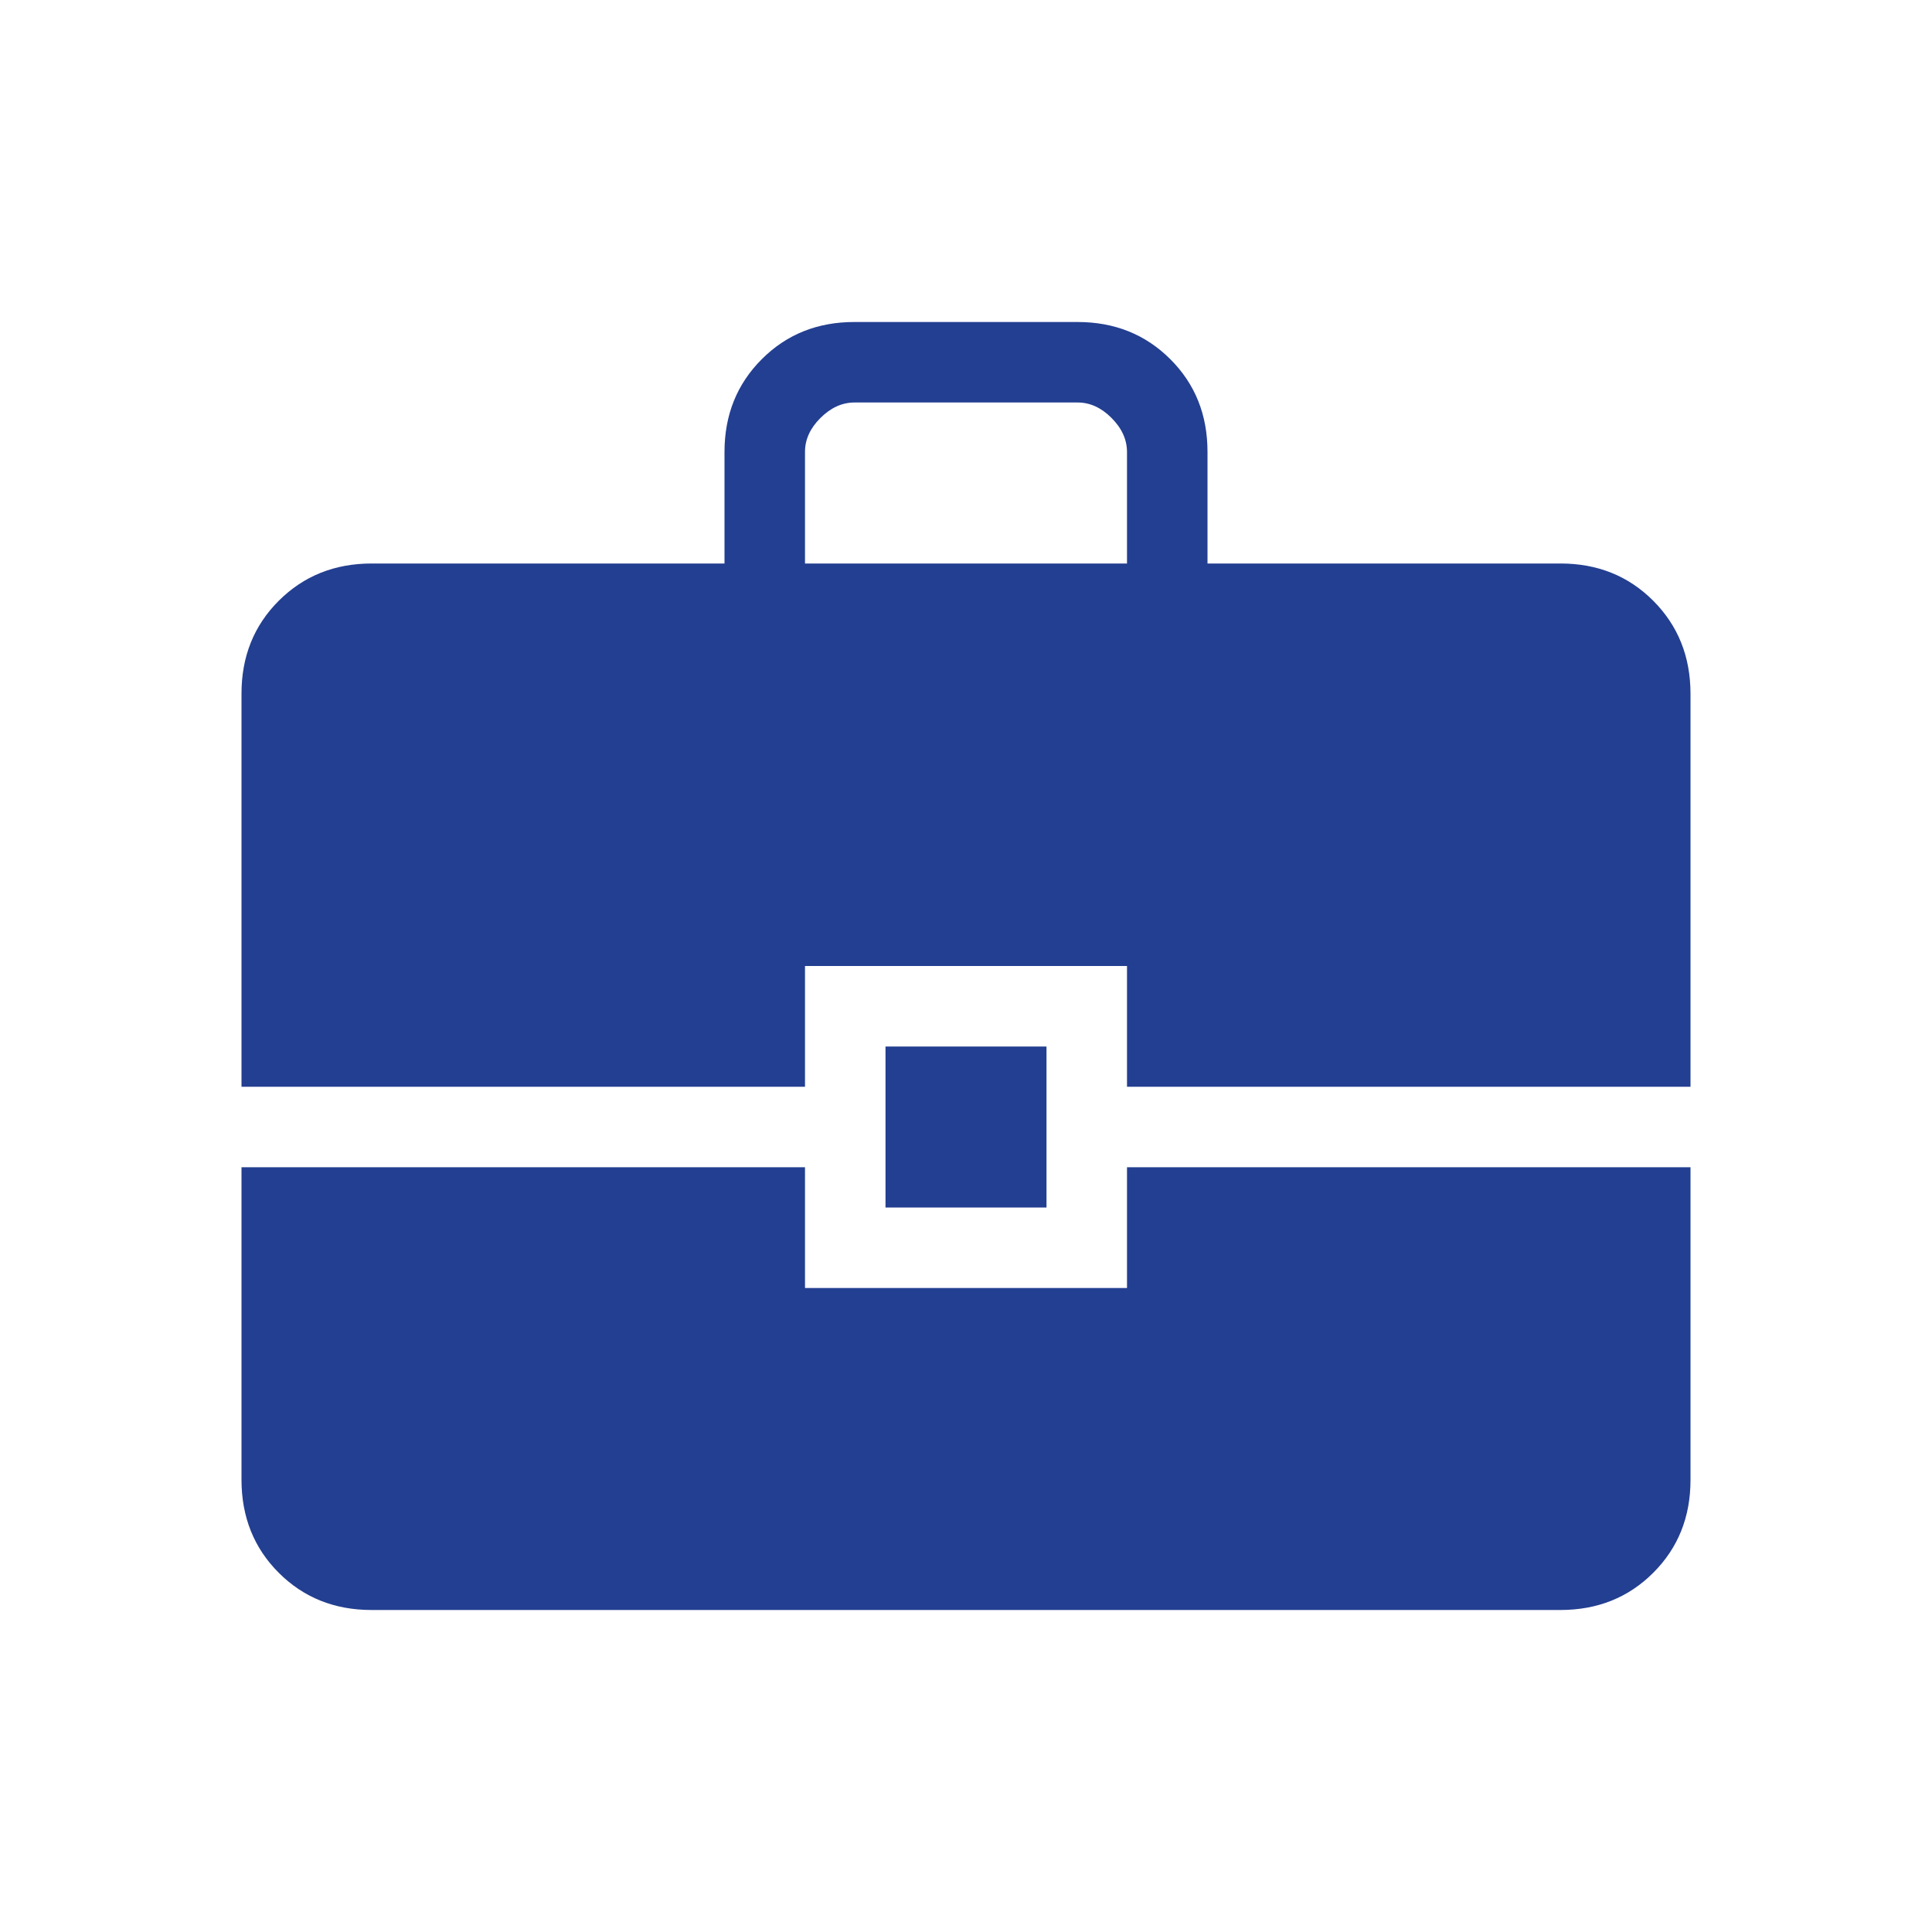 <?xml version="1.0" encoding="UTF-8"?> <svg xmlns="http://www.w3.org/2000/svg" width="42" height="42" viewBox="0 0 42 42" fill="none"><path d="M8.078 35C7.272 35 6.599 34.73 6.06 34.191C5.521 33.653 5.251 32.979 5.25 32.172V25.375H17.5V28H24.5V25.375H36.75V32.174C36.75 32.979 36.48 33.651 35.941 34.19C35.403 34.729 34.73 34.999 33.924 35H8.078ZM19.25 26.25V22.75H22.75V26.25H19.25ZM5.25 23.625V15.078C5.25 14.272 5.52 13.599 6.06 13.06C6.6 12.521 7.272 12.251 8.076 12.25H15.75V9.826C15.75 9.021 16.02 8.349 16.56 7.809C17.1 7.268 17.773 6.999 18.578 7H23.424C24.229 7 24.901 7.269 25.442 7.809C25.982 8.348 26.251 9.02 26.25 9.826V12.25H33.924C34.729 12.25 35.401 12.52 35.94 13.06C36.479 13.6 36.749 14.273 36.75 15.078V23.625H24.5V21H17.5V23.625H5.25ZM17.5 12.25H24.5V9.826C24.5 9.558 24.388 9.311 24.164 9.086C23.94 8.861 23.693 8.749 23.424 8.75H18.576C18.308 8.75 18.061 8.862 17.836 9.086C17.611 9.31 17.499 9.557 17.5 9.826V12.25Z" fill="#233F91"></path></svg> 